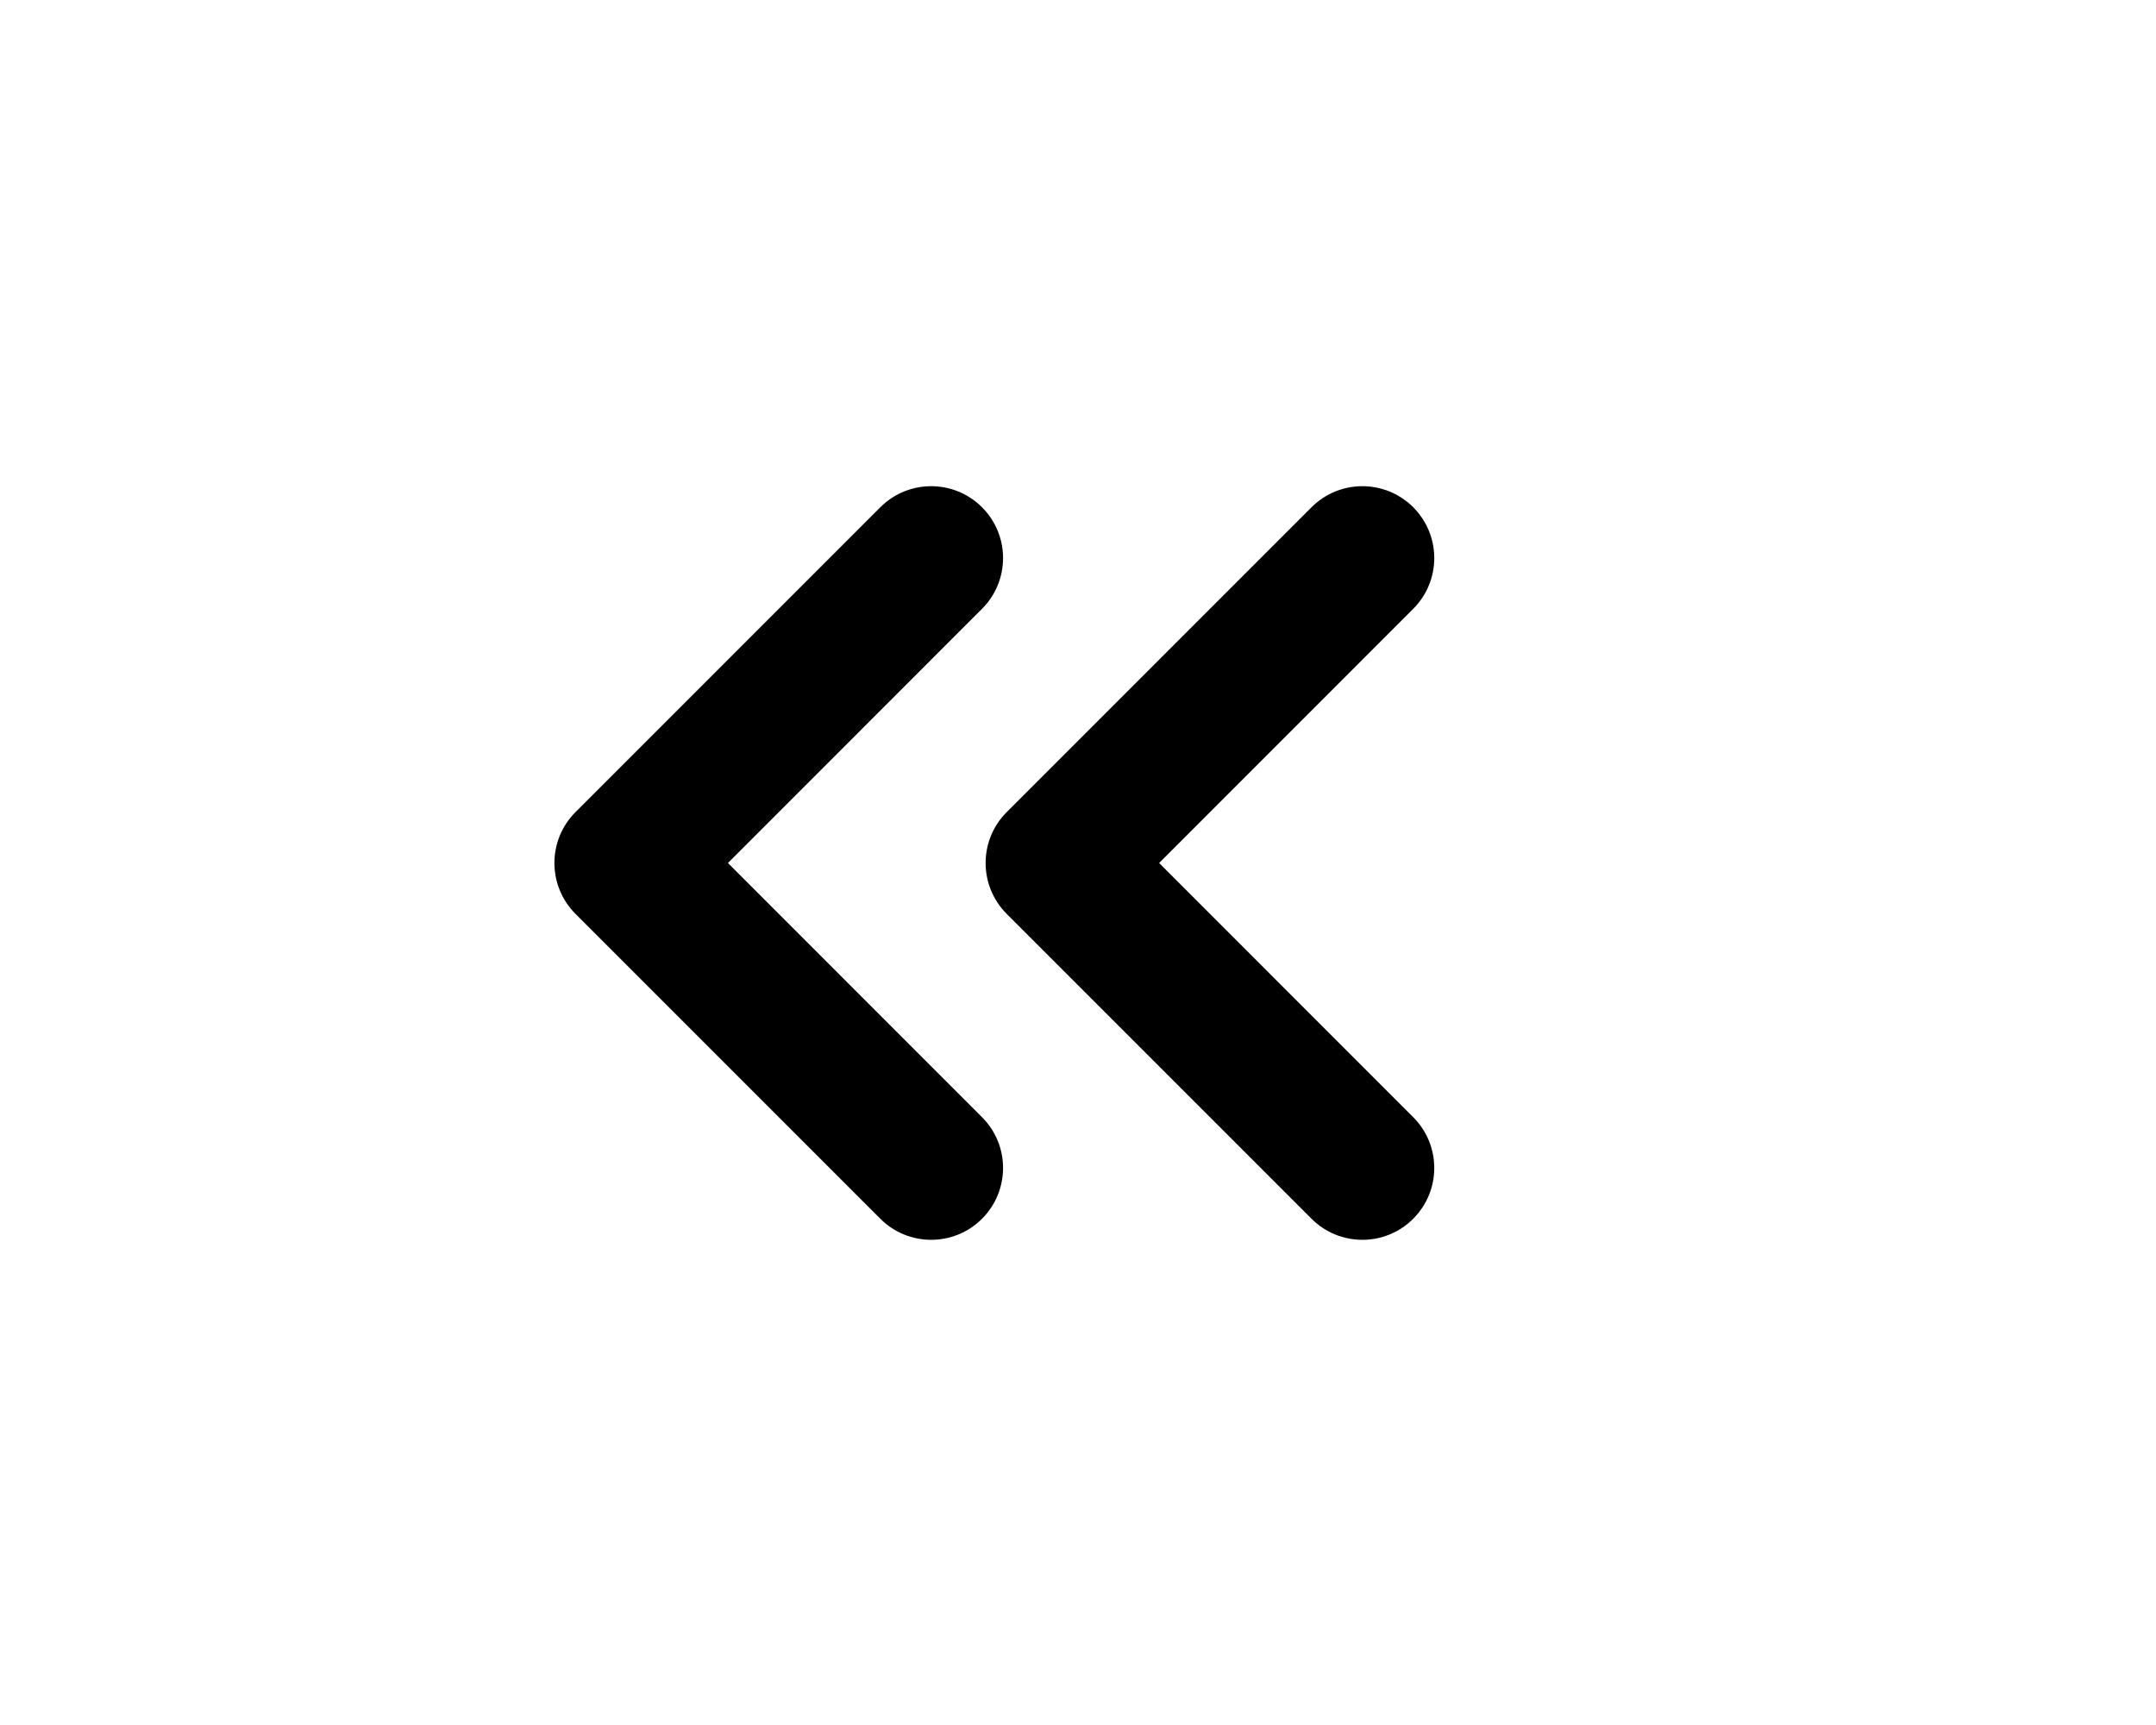 <svg width="30" height="24" viewBox="0 0 30 24" fill="none" xmlns="http://www.w3.org/2000/svg">
<path d="M19.664 16.957C20.055 16.566 20.055 15.933 19.664 15.543L16.129 12.007L19.664 8.471C20.055 8.081 20.055 7.448 19.664 7.057C19.274 6.667 18.64 6.667 18.25 7.057L14.007 11.3C13.617 11.69 13.617 12.323 14.007 12.714L18.25 16.957C18.64 17.347 19.274 17.347 19.664 16.957Z" fill="black"/>
<path d="M13.664 16.957C14.055 16.566 14.055 15.933 13.664 15.543L10.129 12.007L13.664 8.471C14.055 8.081 14.055 7.448 13.664 7.057C13.274 6.667 12.64 6.667 12.25 7.057L8.007 11.3C7.617 11.69 7.617 12.323 8.007 12.714L12.25 16.957C12.64 17.347 13.274 17.347 13.664 16.957Z" fill="black"/>
</svg>
